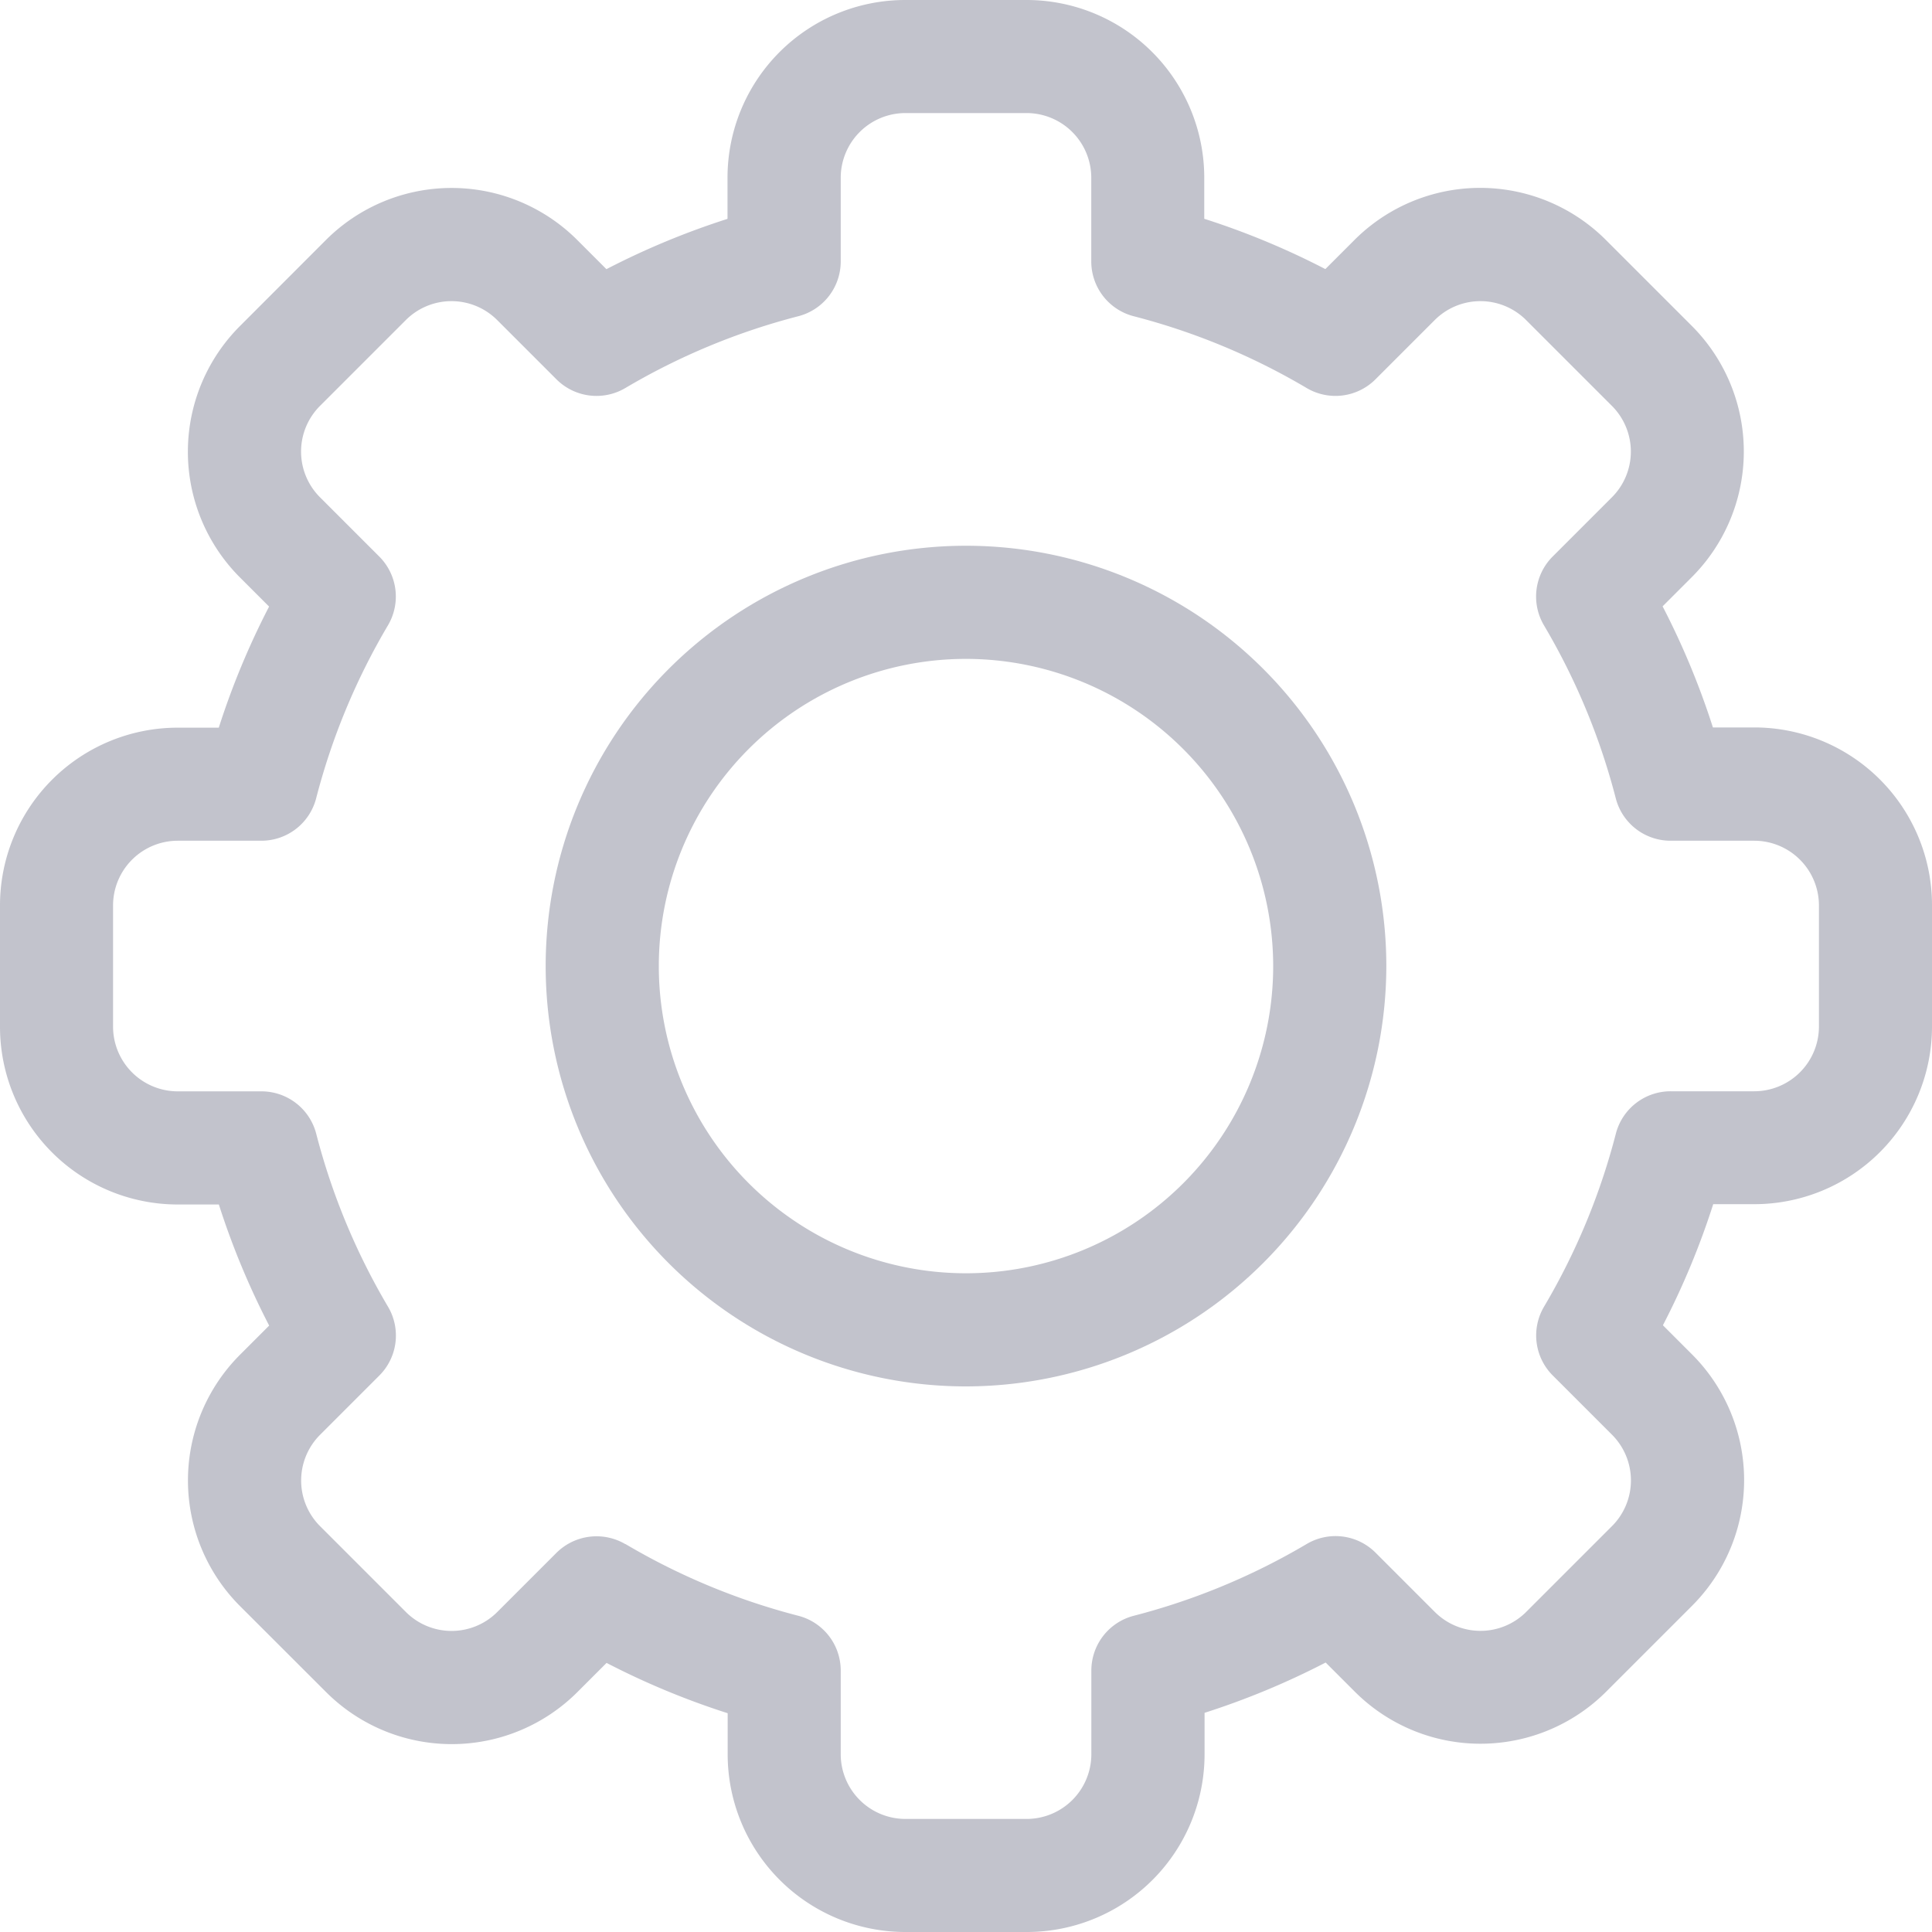 <svg id="settings_1_" data-name="settings(1)" xmlns="http://www.w3.org/2000/svg" width="25" height="25" viewBox="0 0 25 25">
  <path id="Path_23933" data-name="Path 23933" d="M13.284,25H11.716a2.3,2.3,0,0,1-2.3-2.3v-.531a10.093,10.093,0,0,1-1.567-.651l-.376.376a2.3,2.3,0,0,1-3.255,0L3.107,20.784a2.3,2.3,0,0,1,0-3.255l.376-.376a10.093,10.093,0,0,1-.651-1.567H2.3a2.3,2.3,0,0,1-2.3-2.3V11.716a2.3,2.3,0,0,1,2.3-2.3h.531a10.1,10.1,0,0,1,.651-1.567l-.376-.376a2.3,2.3,0,0,1,0-3.255L4.216,3.107a2.3,2.3,0,0,1,3.255,0l.376.376a10.1,10.1,0,0,1,1.567-.651V2.3a2.3,2.3,0,0,1,2.3-2.3h1.569a2.3,2.3,0,0,1,2.3,2.3v.531a10.093,10.093,0,0,1,1.567.651l.376-.376a2.3,2.3,0,0,1,3.255,0l1.109,1.109a2.3,2.3,0,0,1,0,3.255l-.376.376a10.094,10.094,0,0,1,.651,1.567H22.7a2.3,2.3,0,0,1,2.3,2.3v1.569a2.3,2.3,0,0,1-2.3,2.3h-.531a10.1,10.1,0,0,1-.651,1.567l.376.376a2.3,2.3,0,0,1,0,3.255l-1.109,1.109a2.3,2.3,0,0,1-3.255,0l-.376-.376a10.1,10.1,0,0,1-1.567.651V22.7A2.3,2.3,0,0,1,13.284,25ZM8.092,19.979a8.633,8.633,0,0,0,2.238.929.732.732,0,0,1,.549.709V22.7a.838.838,0,0,0,.837.837h1.569a.838.838,0,0,0,.837-.837V21.617a.732.732,0,0,1,.549-.709,8.633,8.633,0,0,0,2.238-.929.732.732,0,0,1,.891.113l.766.766a.836.836,0,0,0,1.183,0l1.11-1.11a.836.836,0,0,0,0-1.183l-.766-.766a.732.732,0,0,1-.113-.891,8.632,8.632,0,0,0,.929-2.238.732.732,0,0,1,.709-.549H22.7a.838.838,0,0,0,.837-.837V11.716a.838.838,0,0,0-.837-.837H21.617a.732.732,0,0,1-.709-.549,8.634,8.634,0,0,0-.929-2.238.732.732,0,0,1,.113-.891l.766-.766a.836.836,0,0,0,0-1.183l-1.11-1.11a.836.836,0,0,0-1.183,0l-.766.766a.732.732,0,0,1-.891.113,8.633,8.633,0,0,0-2.238-.929.732.732,0,0,1-.549-.709V2.3a.838.838,0,0,0-.837-.837H11.716a.838.838,0,0,0-.837.837V3.383a.732.732,0,0,1-.549.709,8.633,8.633,0,0,0-2.238.929A.733.733,0,0,1,7.2,4.908l-.766-.766a.836.836,0,0,0-1.183,0l-1.11,1.11a.836.836,0,0,0,0,1.183l.766.766a.732.732,0,0,1,.113.891,8.632,8.632,0,0,0-.929,2.238.732.732,0,0,1-.709.549H2.3a.838.838,0,0,0-.837.837v1.569a.838.838,0,0,0,.837.837H3.383a.732.732,0,0,1,.709.549,8.634,8.634,0,0,0,.929,2.238.732.732,0,0,1-.113.891l-.766.766a.836.836,0,0,0,0,1.183l1.11,1.11a.836.836,0,0,0,1.183,0l.766-.766a.736.736,0,0,1,.891-.112Z" transform="translate(0)" fill="#c2c3cc"/>
  <path id="Path_23934" data-name="Path 23934" d="M150.039,155.479a5.439,5.439,0,1,1,5.439-5.439A5.446,5.446,0,0,1,150.039,155.479Zm0-9.414a3.975,3.975,0,1,0,3.975,3.975A3.979,3.979,0,0,0,150.039,146.065Z" transform="translate(-137.539 -137.539)" fill="#c2c3cc"/>
</svg>
